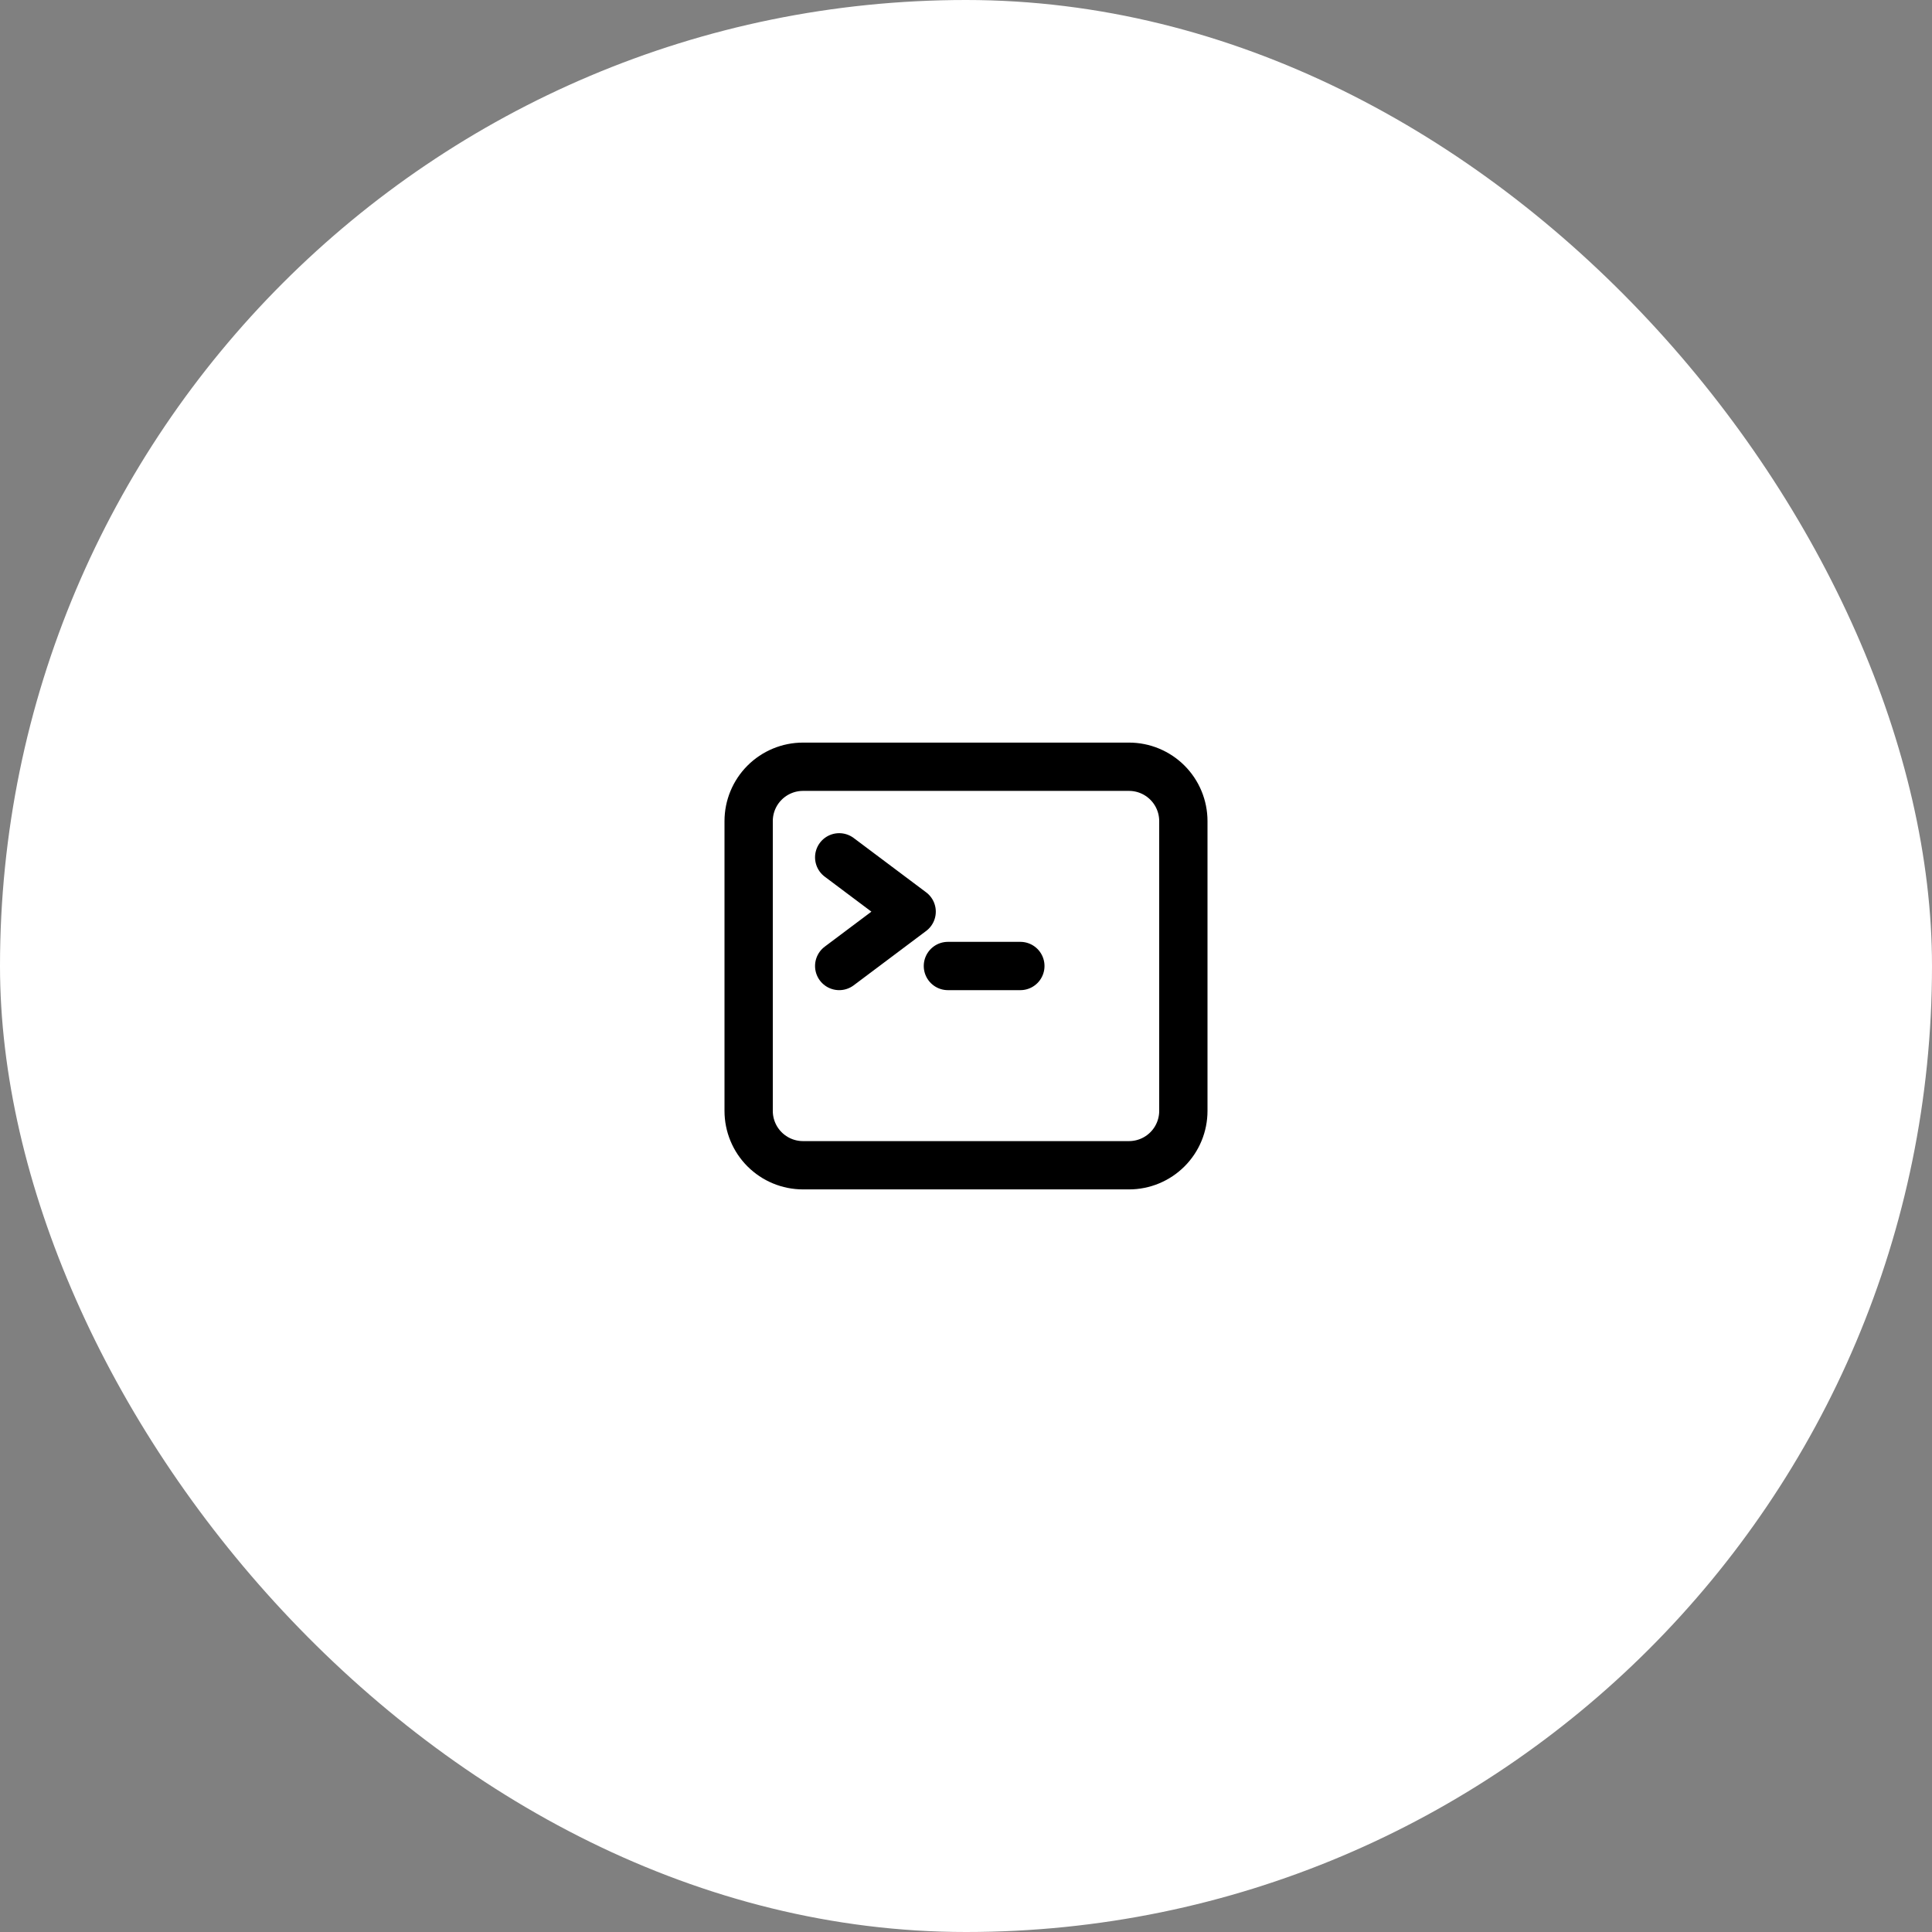 <svg width="60" height="60" viewBox="0 0 60 60" fill="none" xmlns="http://www.w3.org/2000/svg">
<rect x="0" y="0" width="60" height="60" fill="#808080" stroke="none"/>
<rect width="60" height="60" rx="30" fill="white"/>
<path d="M26.062 26.625L28.312 28.312L26.062 30M29.438 30H31.688M24.938 36.188H35.062C35.51 36.188 35.939 36.01 36.256 35.693C36.572 35.377 36.75 34.948 36.75 34.5V25.5C36.75 25.052 36.572 24.623 36.256 24.307C35.939 23.99 35.51 23.812 35.062 23.812H24.938C24.49 23.812 24.061 23.99 23.744 24.307C23.428 24.623 23.25 25.052 23.25 25.5V34.5C23.25 34.948 23.428 35.377 23.744 35.693C24.061 36.01 24.49 36.188 24.938 36.188Z" stroke="black" stroke-width="1.5" stroke-linecap="round" stroke-linejoin="round"/>
</svg>
